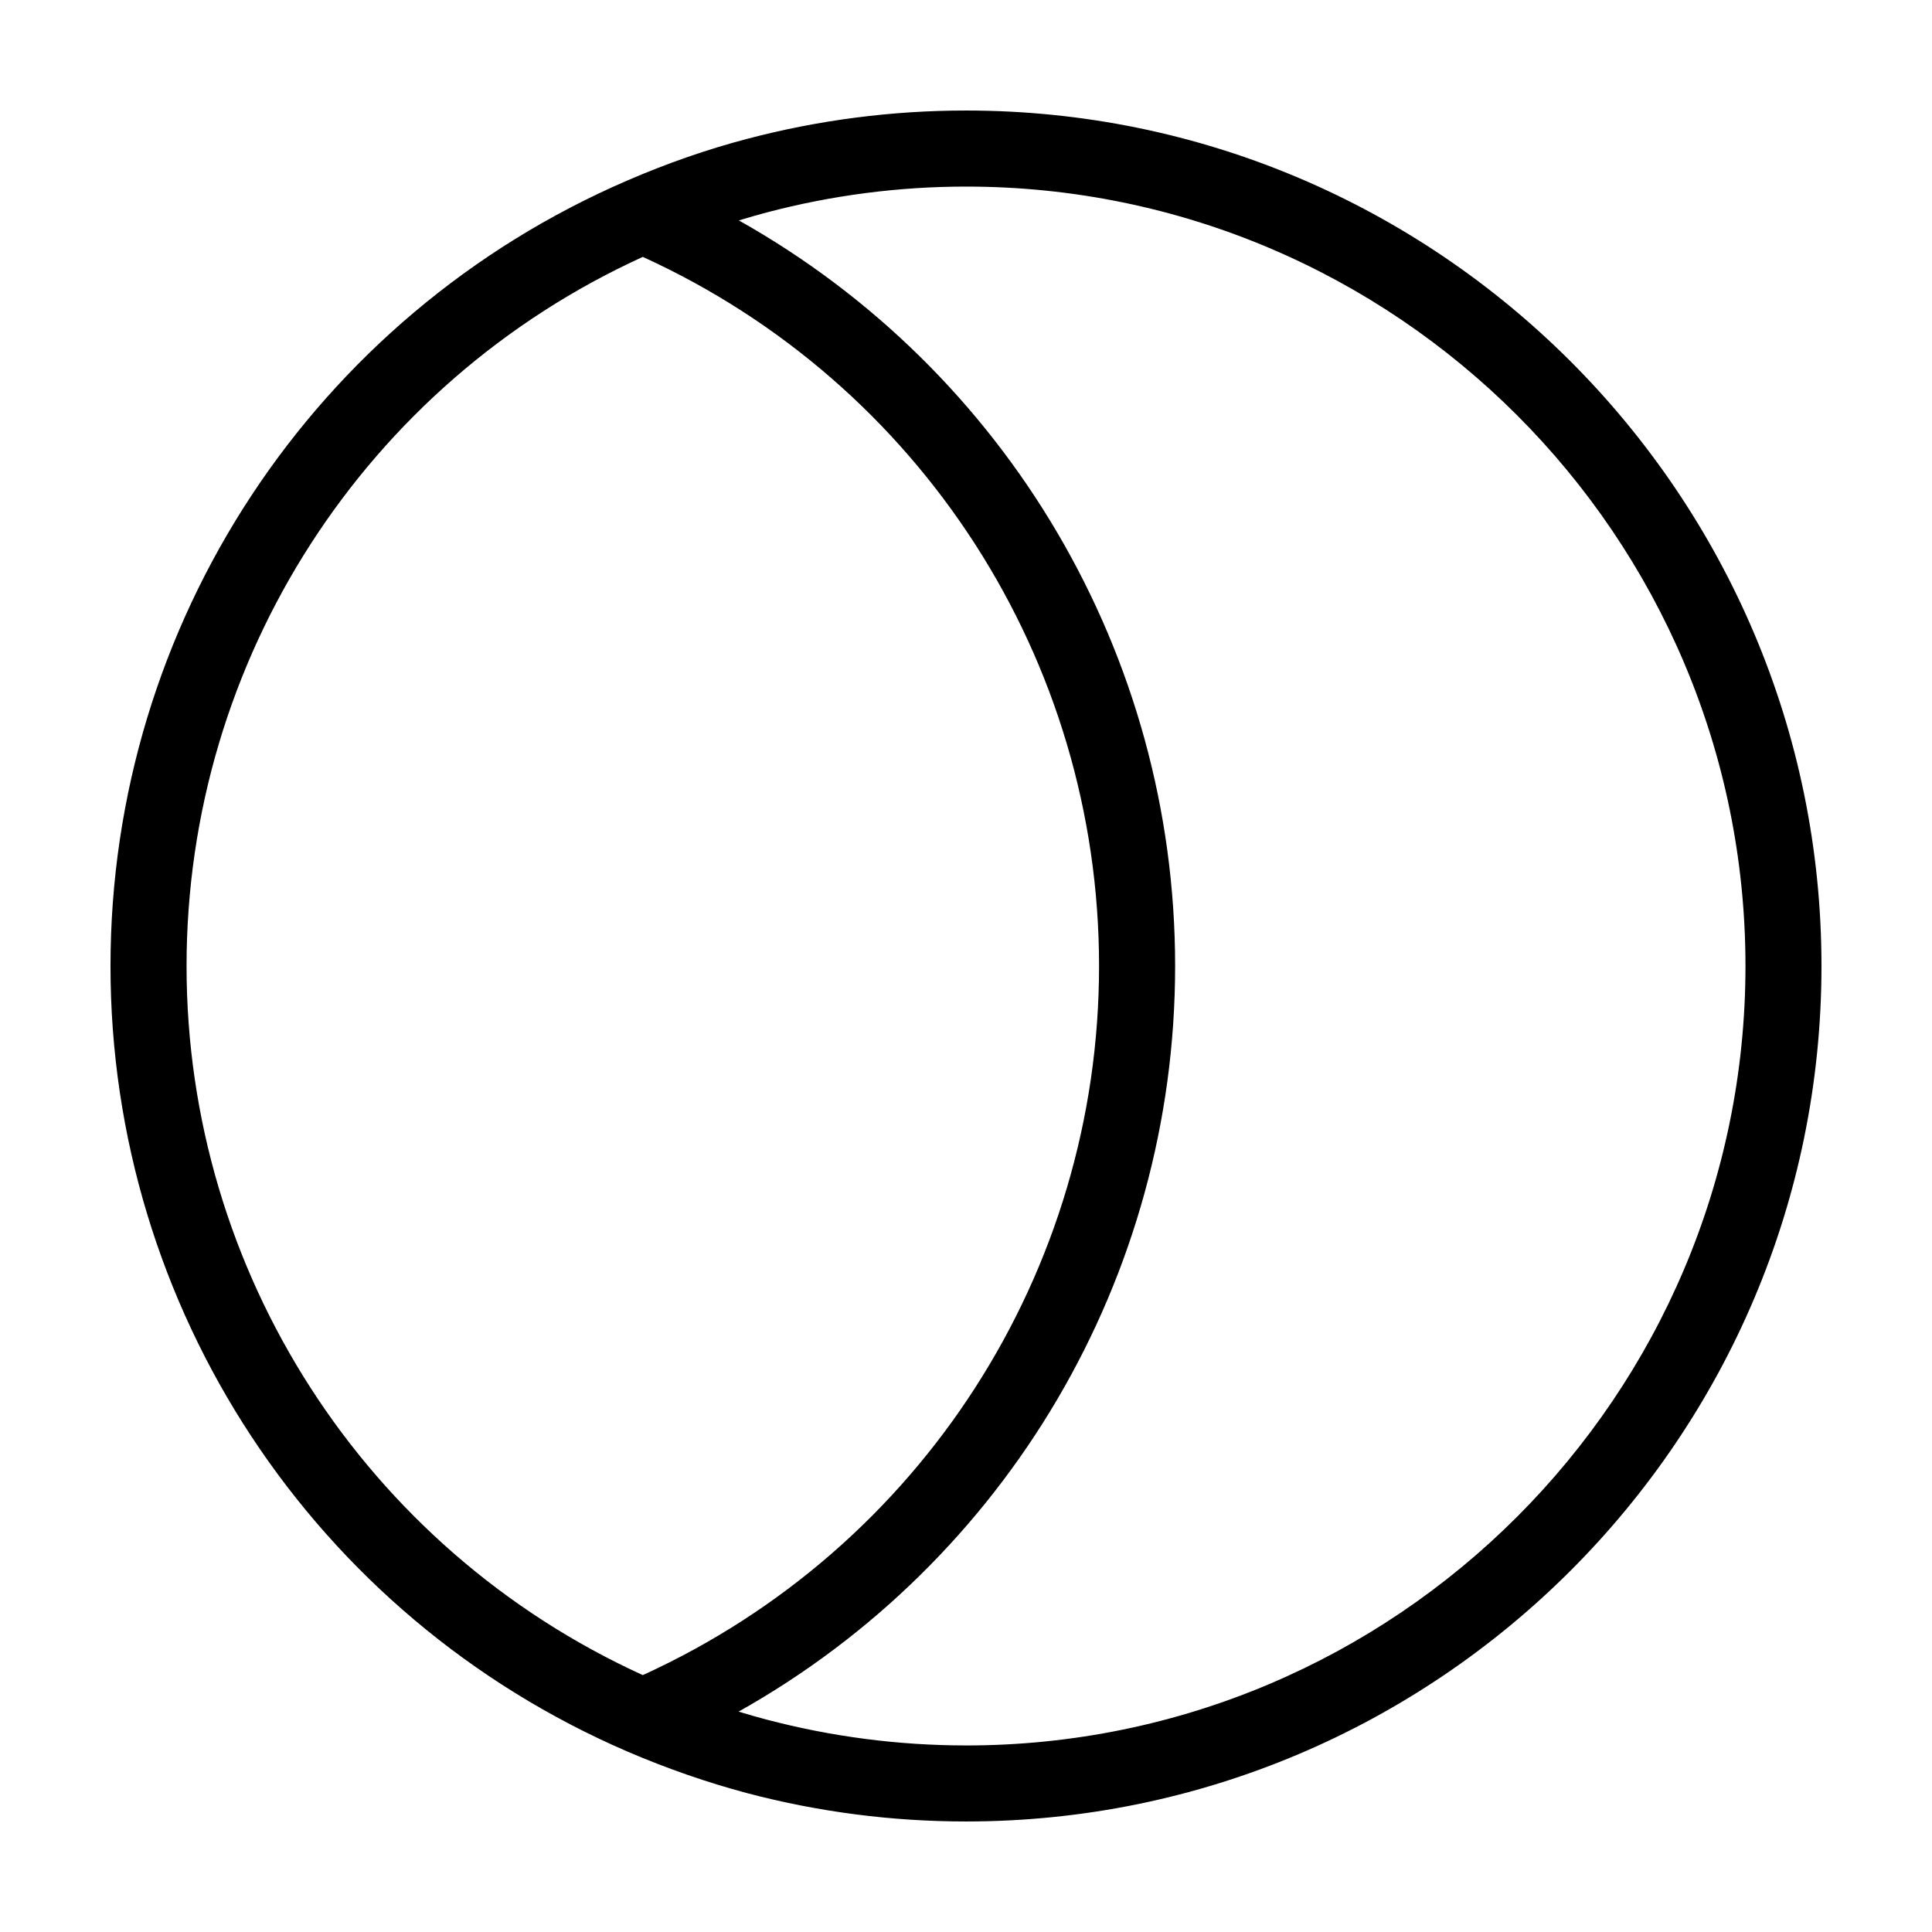 <?xml version="1.0" encoding="UTF-8"?>
<!-- Uploaded to: SVG Repo, www.svgrepo.com, Generator: SVG Repo Mixer Tools -->
<svg fill="#000000" width="800px" height="800px" version="1.1" viewBox="144 144 512 512" xmlns="http://www.w3.org/2000/svg">
 <path d="m400 173.29c-19.598 0-39.094 2.519-57.988 7.508-10.578 2.769-21.262 6.5-31.641 10.984-83.281 35.867-137.09 117.64-137.09 208.22s53.809 172.35 137.09 208.22c10.43 4.484 21.059 8.16 31.641 10.984 18.891 4.988 38.387 7.504 57.988 7.504 125 0 226.71-101.72 226.71-226.71-0.004-124.99-101.72-226.71-226.71-226.71zm-206.56 226.71c0-81.062 47.309-154.37 120.91-187.92 73.605 33.555 120.91 106.81 120.91 187.92s-47.309 154.37-120.91 187.92c-73.605-33.555-120.91-106.86-120.91-187.92zm206.56 206.56c-17.836 0-35.621-2.316-52.852-6.852l-2.57 9.727 2.57-9.723c-2.469-0.656-4.938-1.359-7.406-2.117 70.988-39.852 115.68-115.02 115.68-197.59s-44.688-157.74-115.62-197.59c2.469-0.754 4.938-1.461 7.406-2.117 17.18-4.535 34.965-6.852 52.801-6.852 113.91 0 206.56 92.652 206.56 206.56-0.004 113.91-92.652 206.56-206.56 206.56z"/>
</svg>